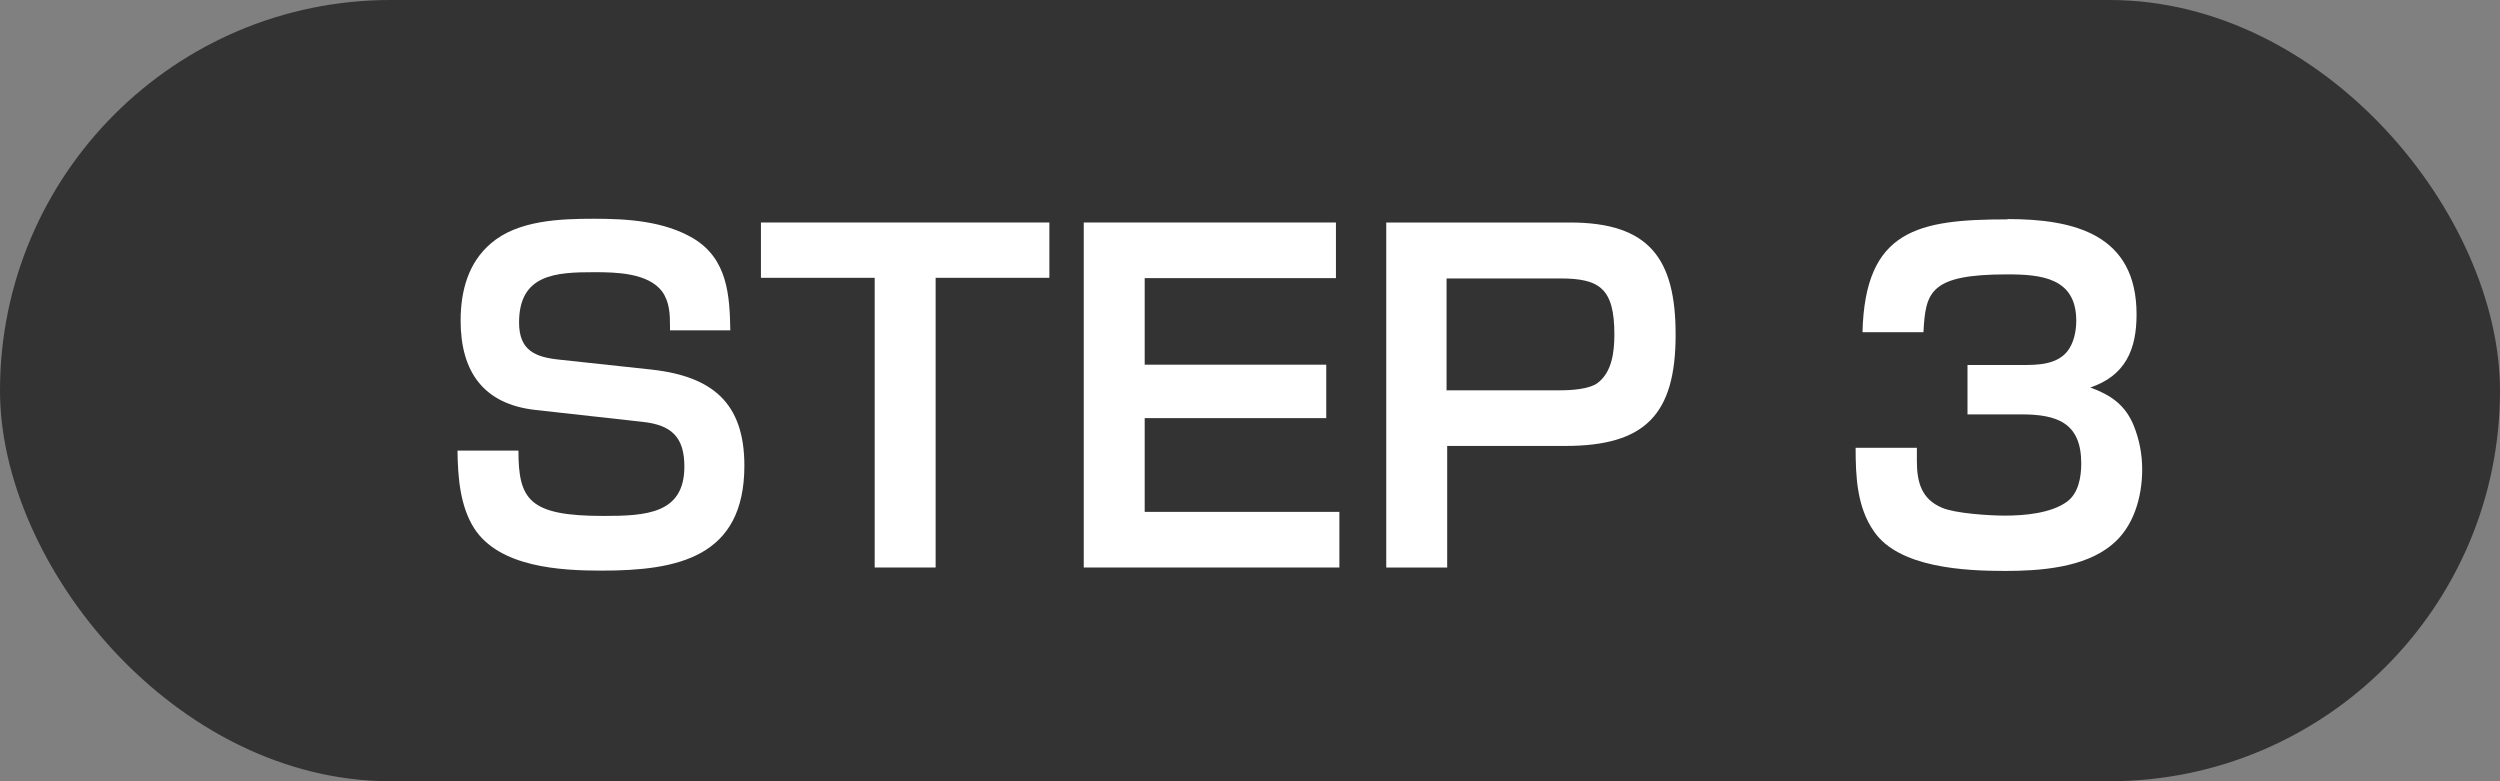 <?xml version="1.0" encoding="UTF-8"?><svg id="_レイヤー_2" xmlns="http://www.w3.org/2000/svg" viewBox="0 0 80 25"><rect x="0" y="0" width="80" height="25" fill="#808080" stroke="none"/><defs><style>.cls-1{fill:#fff;}.cls-2{fill:#333;}</style></defs><g id="_レイヤー_1-2"><rect class="cls-2" x="0" y="0" width="80" height="25" rx="12.5" ry="12.5"/><path class="cls-1" d="M21.44,10.58v-.13c0-.39-.01-.78-.25-1.12-.45-.6-1.48-.62-2.17-.62-1.23,0-2.41.06-2.41,1.61,0,.9.52,1.11,1.3,1.19l2.97.32c1.9.22,2.94,1.05,2.94,3.07,0,2.94-2.14,3.36-4.57,3.36-1.33,0-3.28-.11-4.08-1.36-.45-.71-.52-1.64-.53-2.48h1.95c0,1.58.35,2.09,2.72,2.09,1.37,0,2.59-.07,2.59-1.58,0-.95-.42-1.33-1.33-1.43l-3.42-.38c-1.68-.18-2.41-1.23-2.41-2.86,0-.94.24-1.86.98-2.48.85-.73,2.2-.78,3.28-.78s2.24.07,3.19.63c1.09.66,1.16,1.81,1.18,2.94h-1.93Z"/><path class="cls-1" d="M29.94,8.89v9.27h-1.95v-9.27h-3.64v-1.77h9.23v1.77h-3.64Z"/><path class="cls-1" d="M42.75,7.12v1.78h-6.12v2.77h5.81v1.71h-5.81v3h6.23v1.78h-8.18V7.12h8.07Z"/><path class="cls-1" d="M50.24,7.12c2.54,0,3.38,1.16,3.38,3.59,0,2.55-.97,3.56-3.53,3.56h-3.78v3.89h-1.95V7.12h5.88ZM46.3,12.49h3.61c.36,0,.94-.03,1.22-.24.46-.35.53-1.01.53-1.55,0-1.48-.48-1.79-1.74-1.79h-3.63v3.59Z"/><path class="cls-1" d="M64.24,7.01c2.14,0,4.13.49,4.13,3.05,0,1.13-.36,1.96-1.48,2.34.66.24,1.12.56,1.39,1.22.18.45.27.92.27,1.4,0,.88-.27,1.85-.98,2.42-.88.73-2.3.83-3.4.83-1.3,0-3.4-.1-4.2-1.26-.55-.78-.59-1.77-.59-2.68h1.96v.42c0,.67.14,1.22.81,1.5.42.18,1.51.25,2,.25.62,0,1.48-.07,2-.45.36-.27.45-.78.45-1.22,0-1.3-.77-1.57-1.92-1.57h-1.72v-1.58h1.71c.52,0,1.12,0,1.48-.43.22-.28.29-.66.29-.99,0-1.37-1.12-1.48-2.21-1.48-2.49,0-2.61.57-2.68,1.85h-1.95c.08-3.28,1.78-3.61,4.64-3.61Z"/></g></svg>